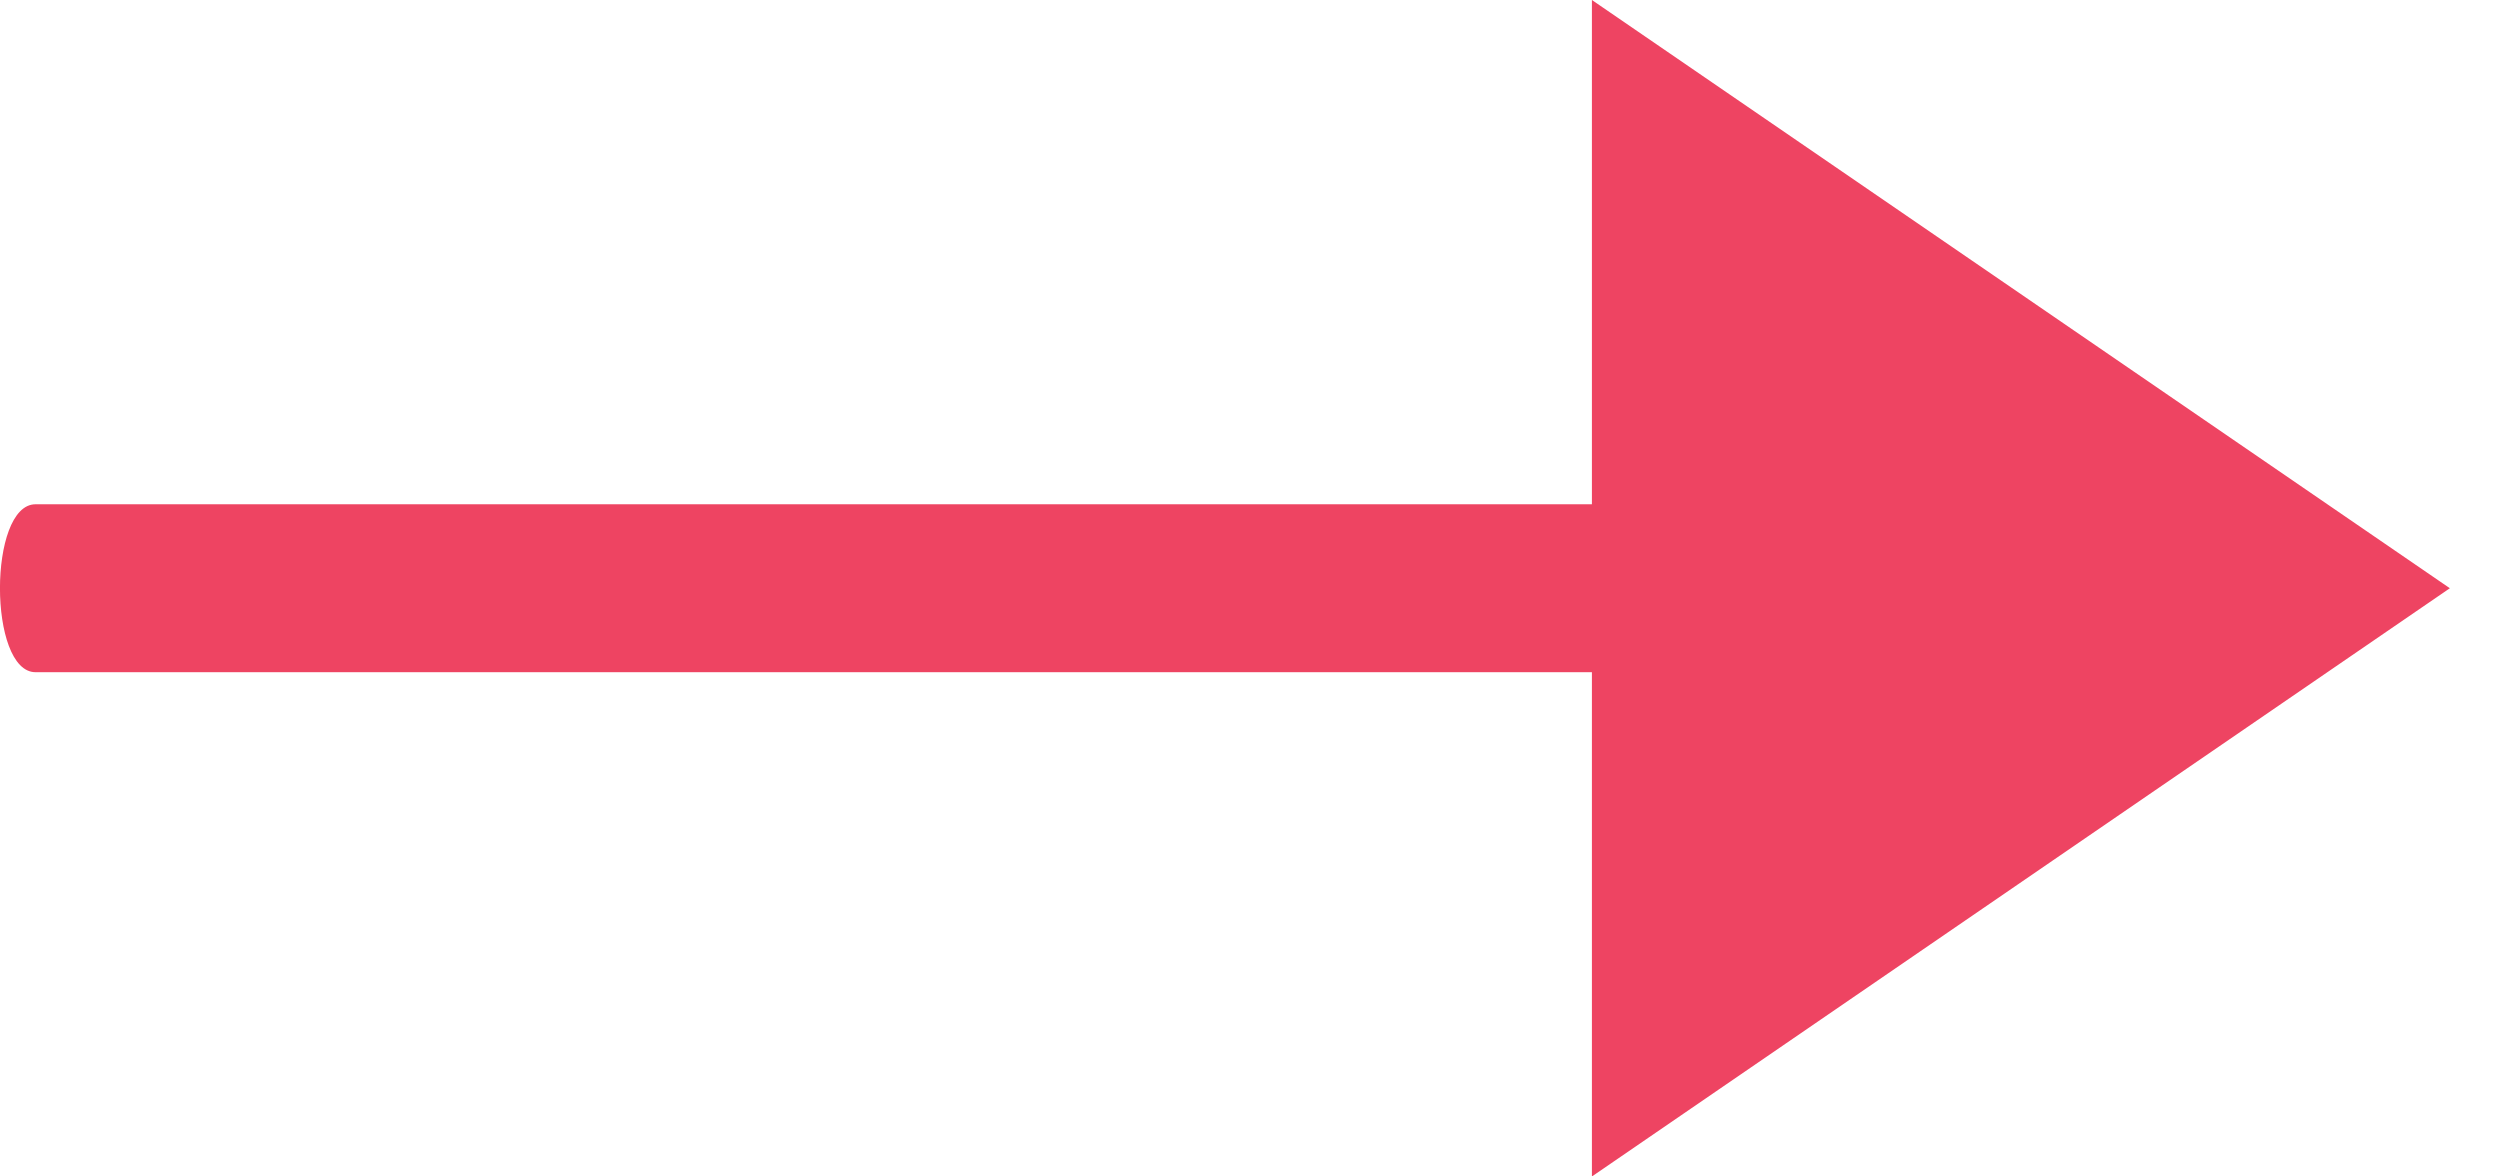 <?xml version="1.0" encoding="UTF-8"?>
<svg width="17px" height="8px" viewBox="0 0 17 8" version="1.1" xmlns="http://www.w3.org/2000/svg" xmlns:xlink="http://www.w3.org/1999/xlink">
    <!-- Generator: Sketch 63.1 (92452) - https://sketch.com -->
    <title>Path</title>
    <desc>Created with Sketch.</desc>
    <g id="Page-1" stroke="none" stroke-width="1" fill="none" fill-rule="evenodd">
        <g id="arrow-e" transform="translate(-8, -21)" fill="#EE4462" fill-rule="nonzero">
            <path d="M24.659,25 L18.825,21 L18.825,24.429 L8.242,24.429 C7.919,24.429 7.919,25.571 8.242,25.571 L18.825,25.571 L18.825,29 L24.659,25 Z" id="Path"></path>
        </g>
    </g>
</svg>